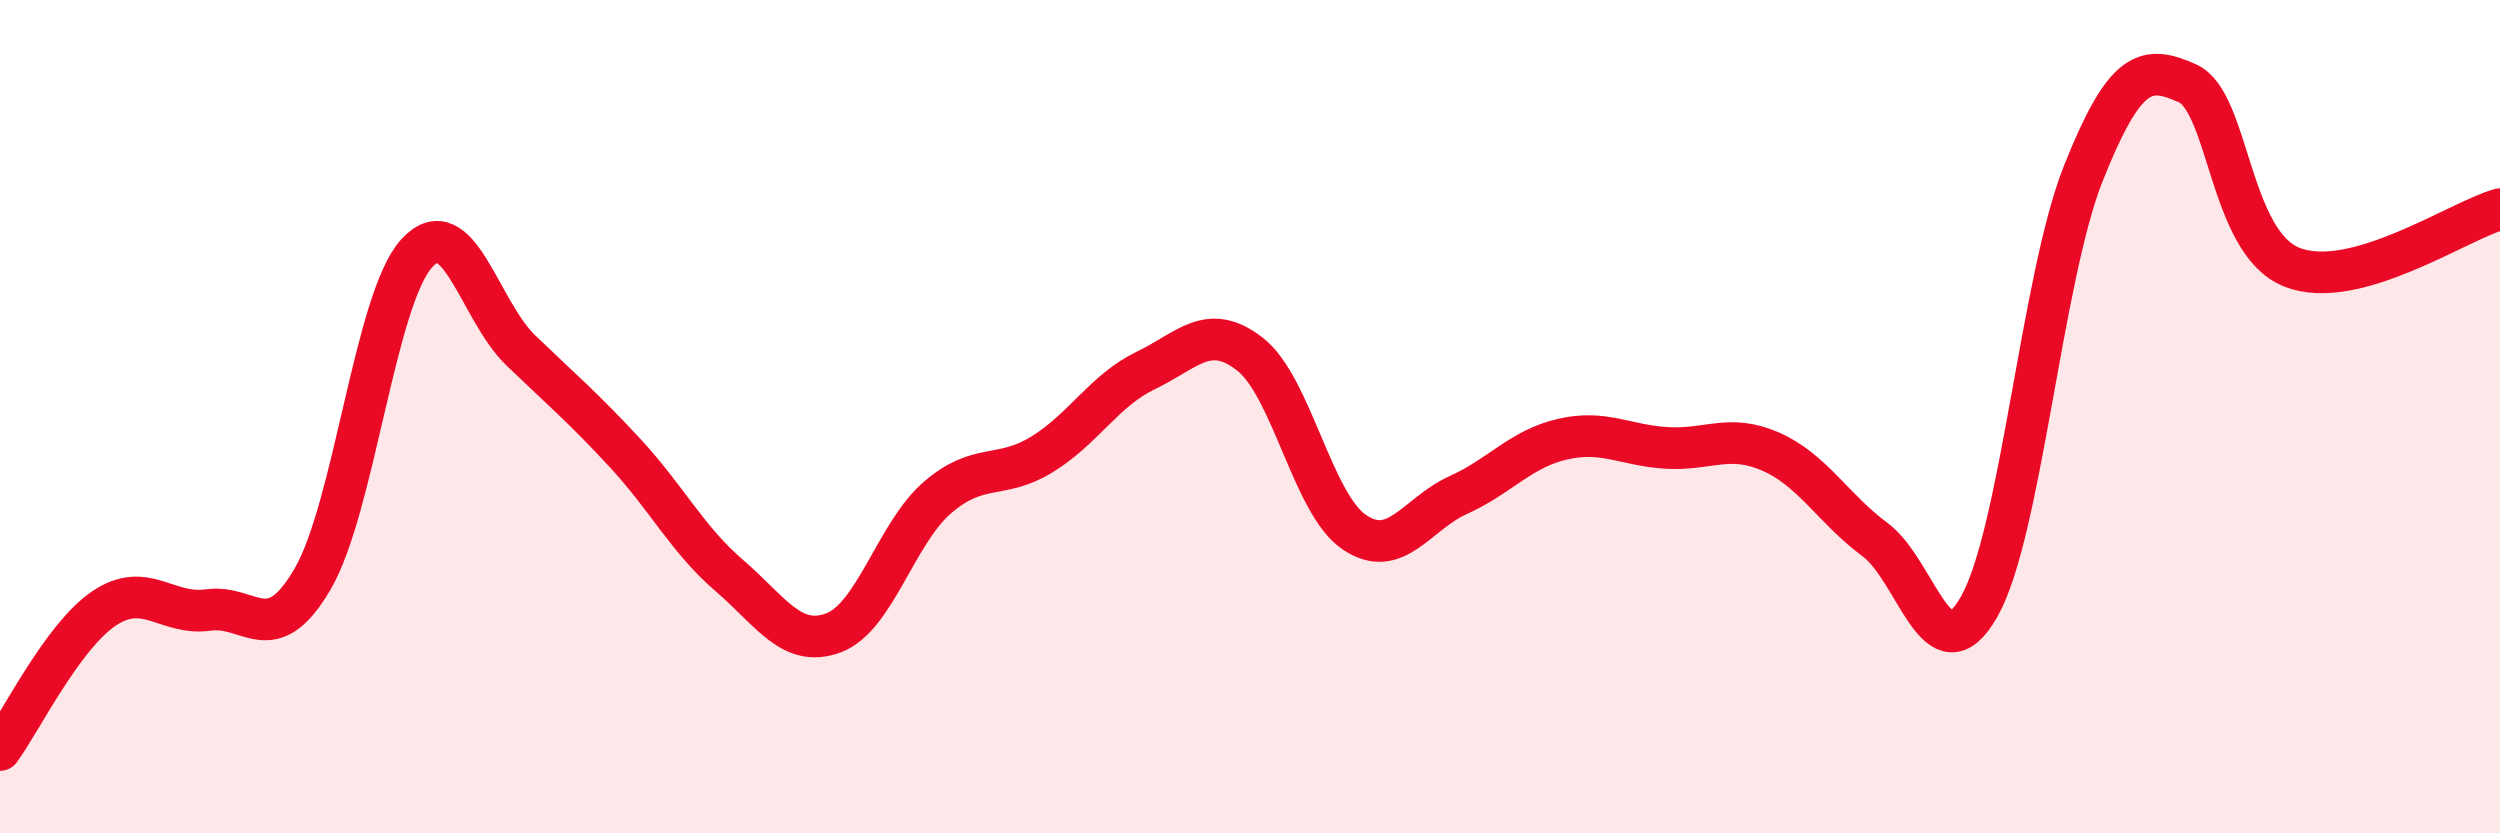 
    <svg width="60" height="20" viewBox="0 0 60 20" xmlns="http://www.w3.org/2000/svg">
      <path
        d="M 0,18 C 0.5,17.32 1.5,15.27 2.5,14.6 C 3.5,13.93 4,14.78 5,14.64 C 6,14.5 6.5,15.61 7.5,13.9 C 8.5,12.19 9,7.18 10,6.08 C 11,4.98 11.5,7.45 12.5,8.41 C 13.5,9.37 14,9.79 15,10.87 C 16,11.95 16.5,12.95 17.5,13.81 C 18.5,14.67 19,15.56 20,15.19 C 21,14.82 21.5,12.8 22.5,11.94 C 23.5,11.08 24,11.52 25,10.91 C 26,10.3 26.5,9.37 27.5,8.89 C 28.5,8.41 29,7.72 30,8.5 C 31,9.28 31.5,12.09 32.5,12.77 C 33.5,13.45 34,12.33 35,11.88 C 36,11.43 36.5,10.77 37.5,10.54 C 38.5,10.31 39,10.69 40,10.75 C 41,10.81 41.5,10.4 42.5,10.84 C 43.5,11.28 44,12.21 45,12.95 C 46,13.69 46.5,16.32 47.5,14.56 C 48.5,12.8 49,6.67 50,4.16 C 51,1.65 51.5,1.55 52.5,2 C 53.5,2.45 53.5,5.81 55,6.41 C 56.5,7.01 59,5.3 60,5.02L60 20L0 20Z"
        fill="#EB0A25"
        opacity="0.1"
        stroke-linecap="round"
        stroke-linejoin="round"
      />
      <path
        d="M 0,18 C 0.5,17.32 1.5,15.27 2.5,14.6 C 3.5,13.93 4,14.78 5,14.64 C 6,14.5 6.5,15.61 7.5,13.9 C 8.5,12.19 9,7.18 10,6.08 C 11,4.98 11.5,7.45 12.5,8.41 C 13.5,9.37 14,9.79 15,10.87 C 16,11.95 16.5,12.95 17.5,13.81 C 18.5,14.67 19,15.56 20,15.19 C 21,14.82 21.5,12.8 22.5,11.94 C 23.5,11.08 24,11.52 25,10.91 C 26,10.3 26.5,9.37 27.5,8.89 C 28.5,8.41 29,7.72 30,8.5 C 31,9.28 31.5,12.09 32.5,12.77 C 33.5,13.45 34,12.33 35,11.88 C 36,11.43 36.5,10.77 37.5,10.54 C 38.5,10.31 39,10.69 40,10.75 C 41,10.81 41.5,10.4 42.5,10.84 C 43.5,11.28 44,12.21 45,12.95 C 46,13.69 46.5,16.32 47.5,14.56 C 48.5,12.8 49,6.67 50,4.16 C 51,1.65 51.5,1.55 52.5,2 C 53.5,2.45 53.5,5.81 55,6.41 C 56.5,7.01 59,5.3 60,5.02"
        stroke="#EB0A25"
        stroke-width="1"
        fill="none"
        stroke-linecap="round"
        stroke-linejoin="round"
      />
    </svg>
  